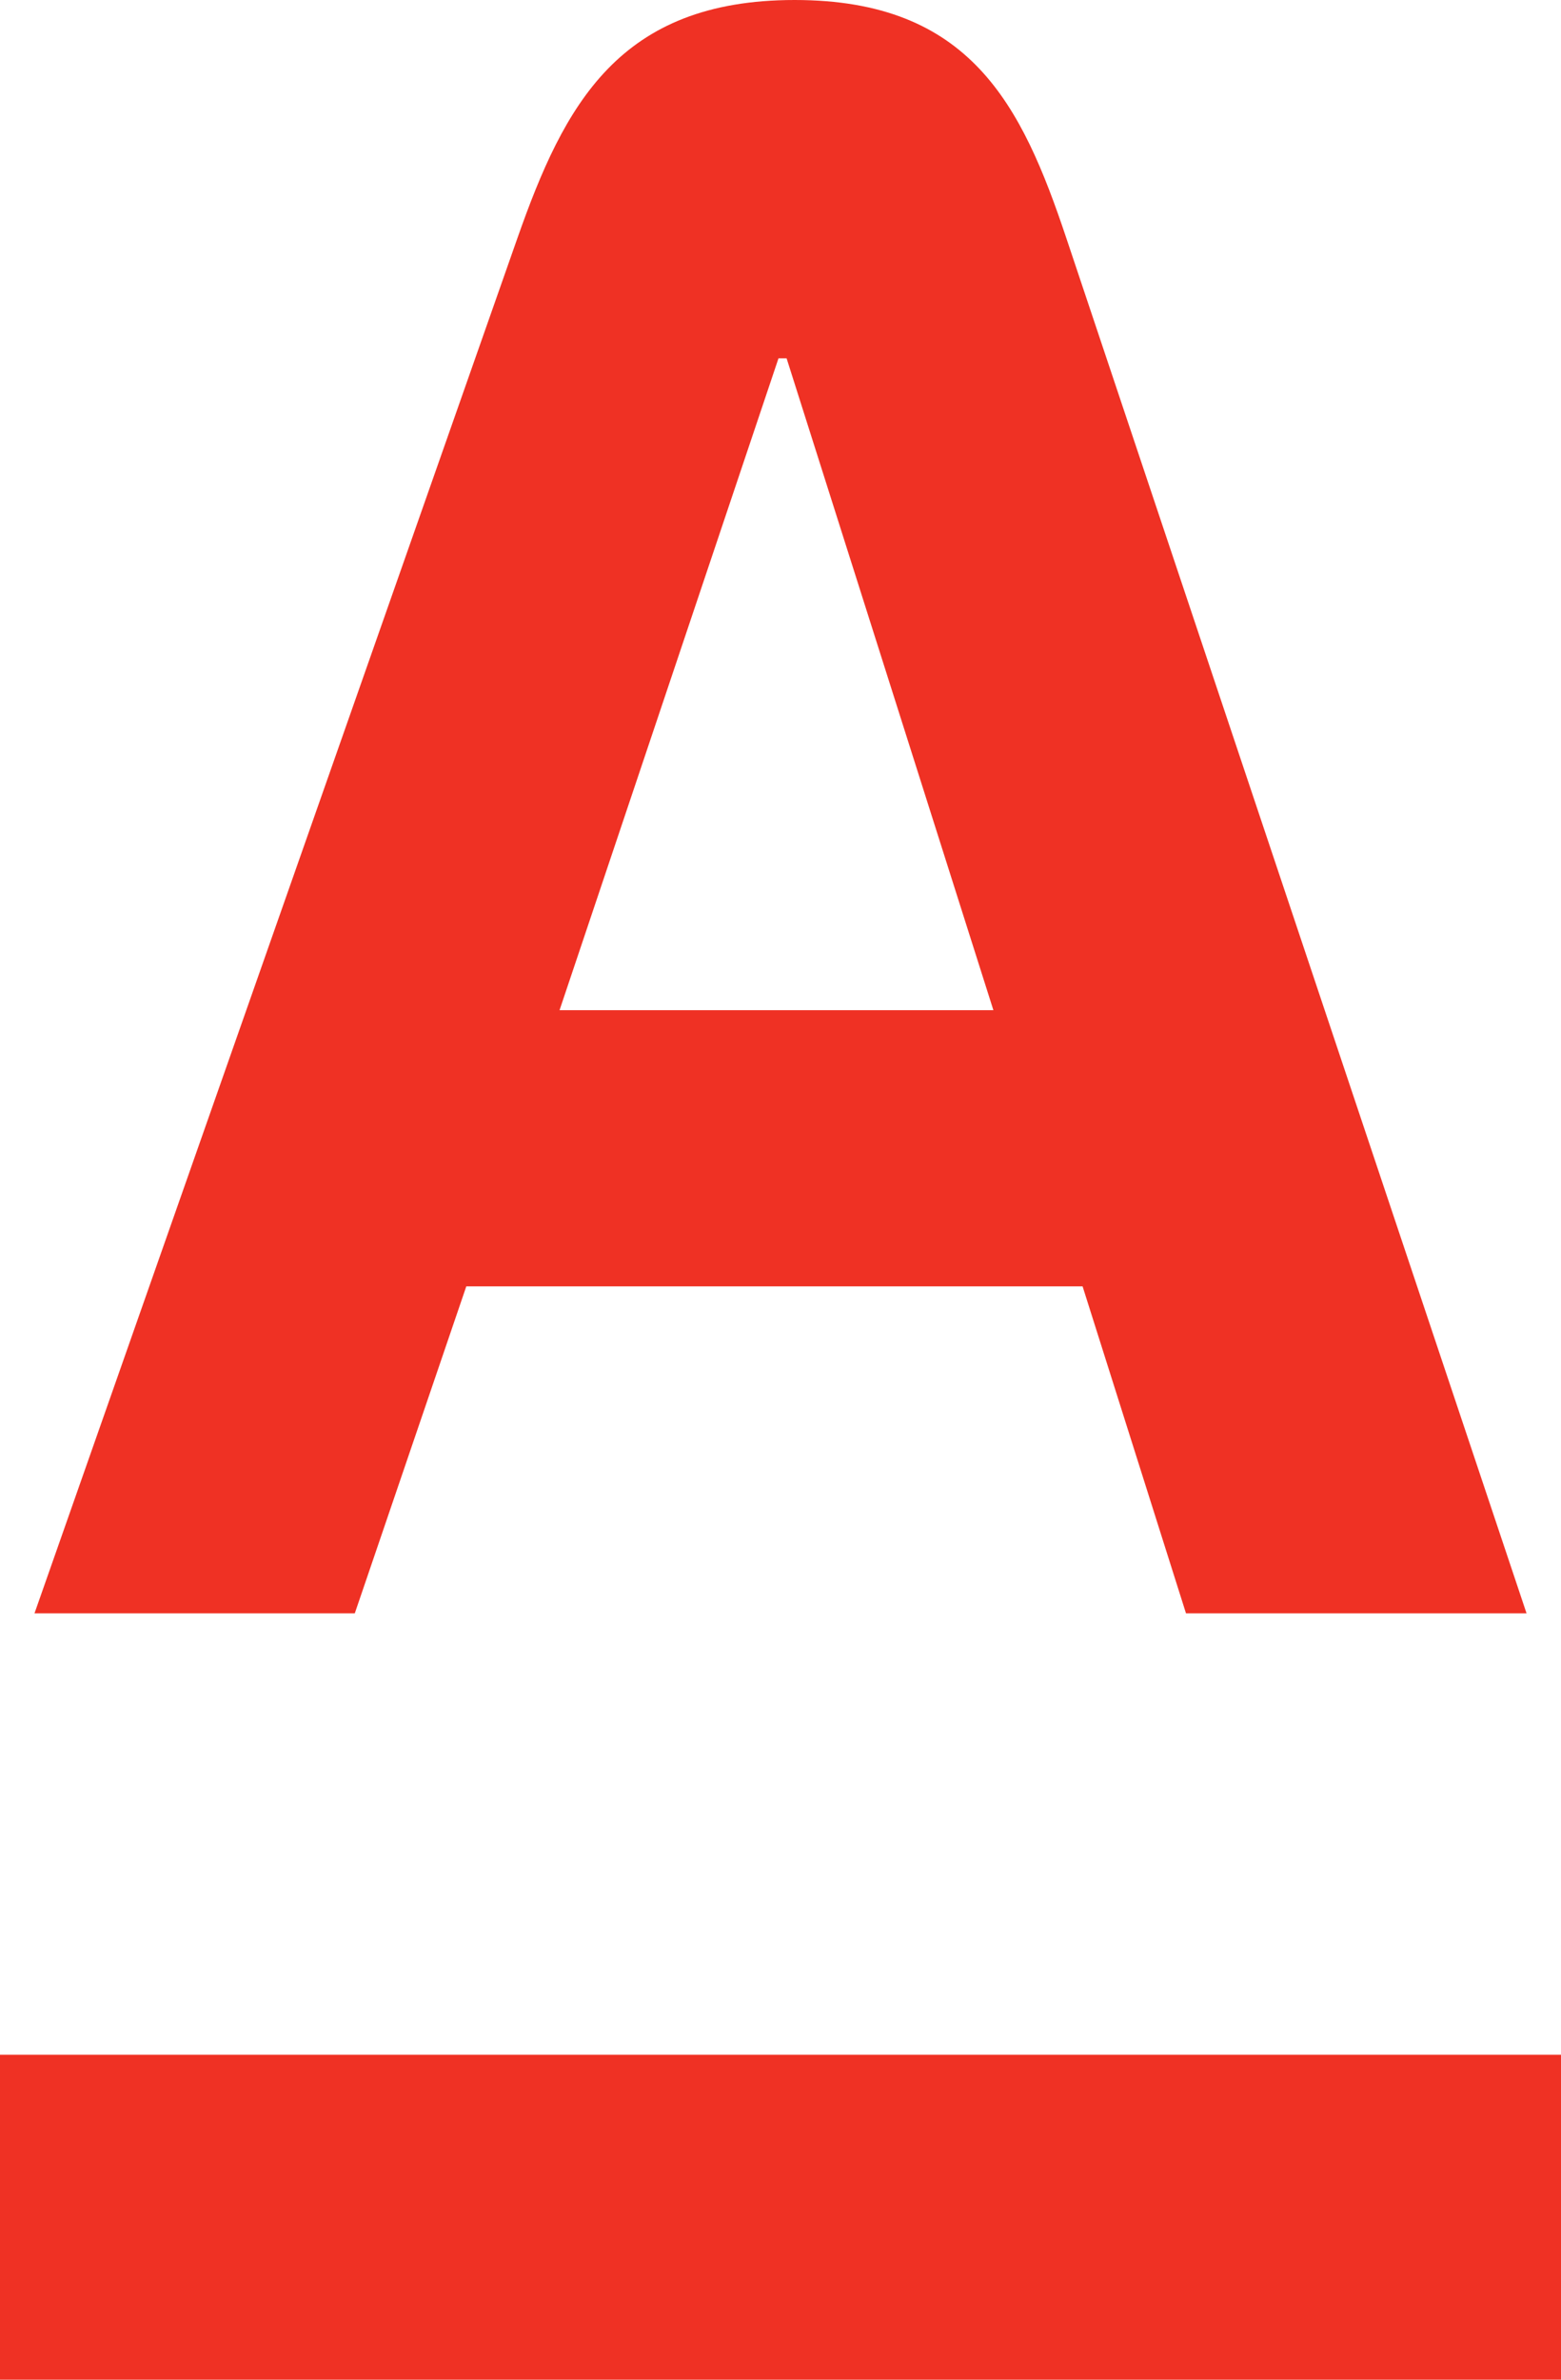 <svg width="42" height="64" viewBox="0 0 42 64" fill="none" xmlns="http://www.w3.org/2000/svg">
<path fill-rule="evenodd" clip-rule="evenodd" d="M0 64H42V55.261H0V64Z" fill="#EF3124"/>
<path fill-rule="evenodd" clip-rule="evenodd" d="M15.055 27.168L20.946 9.637H21.164L26.728 27.168H15.055ZM28.689 6.4C27.492 2.825 26.111 0 21.382 0C16.653 0 15.184 2.813 13.923 6.4L0.928 43.389H9.546L12.546 34.596H29.128L31.91 43.389H41.073L28.689 6.4Z" fill="#EF3124"/>
</svg>

